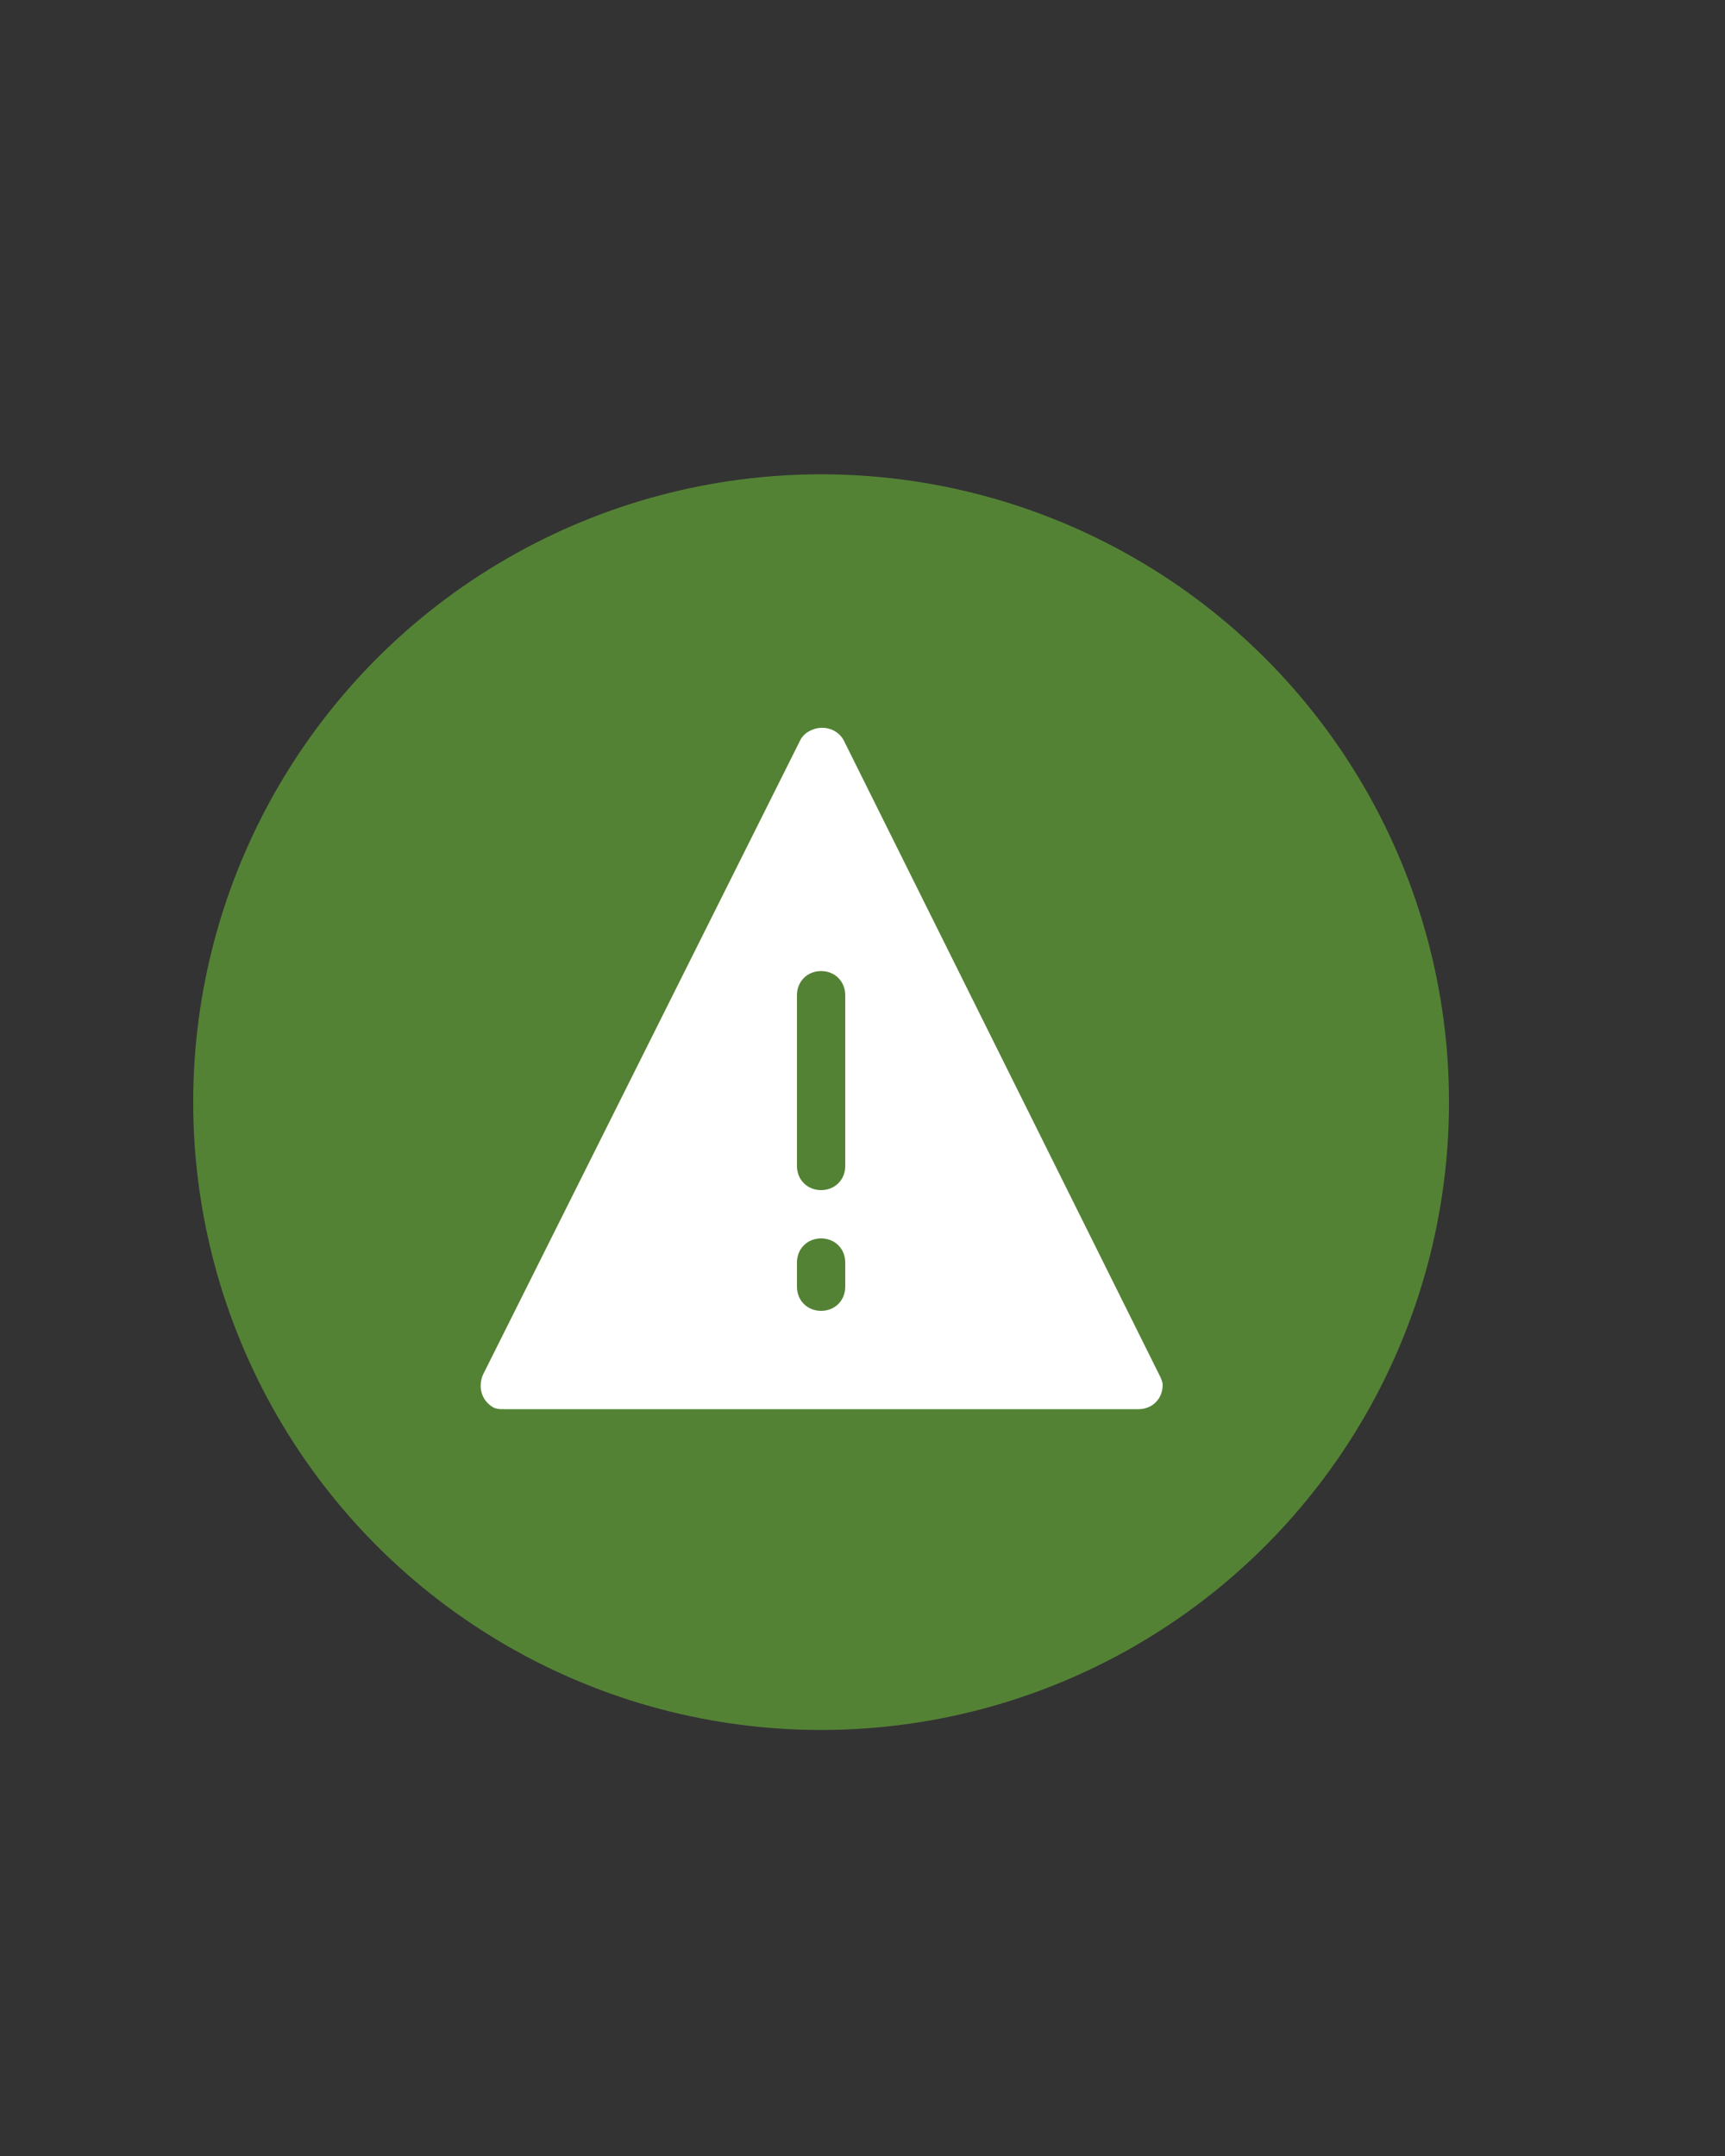 <?xml version="1.0" encoding="utf-8"?>
<!-- Generator: Adobe Illustrator 24.1.3, SVG Export Plug-In . SVG Version: 6.00 Build 0)  -->
<svg version="1.1" id="Layer_1" xmlns="http://www.w3.org/2000/svg" xmlns:xlink="http://www.w3.org/1999/xlink" x="0px" y="0px"
	 viewBox="0 0 100 125" style="enable-background:new 0 0 100 125;" xml:space="preserve">
<rect x="0" y="0" width="100" height="125" fill="#333333" stroke="none"/>
<style type="text/css">
	.st0{fill:#548235;}
	.st1{fill:#FFFFFF;}
</style>
<g>
	<circle class="st0" cx="47.6" cy="63.9" r="36.4"/>
</g>
<g>
	<path class="st1" d="M67.2,79.7L48.9,42.9c-0.4-0.7-1.3-0.9-2-0.5c-0.2,0.1-0.4,0.3-0.5,0.5L28,79.7c-0.3,0.7-0.1,1.5,0.6,1.9
		c0.2,0.1,0.4,0.1,0.6,0.1H66c0.8,0,1.4-0.6,1.4-1.4C67.4,80.1,67.3,79.9,67.2,79.7L67.2,79.7z M49,74.6c0,0.8-0.6,1.4-1.4,1.4
		c-0.8,0-1.4-0.6-1.4-1.4v-1.4c0-0.8,0.6-1.4,1.4-1.4c0.8,0,1.4,0.6,1.4,1.4V74.6z M49,67.6c0,0.8-0.6,1.4-1.4,1.4
		c-0.8,0-1.4-0.6-1.4-1.4v-9.9c0-0.8,0.6-1.4,1.4-1.4c0.8,0,1.4,0.6,1.4,1.4V67.6z"/>
</g>
</svg>
